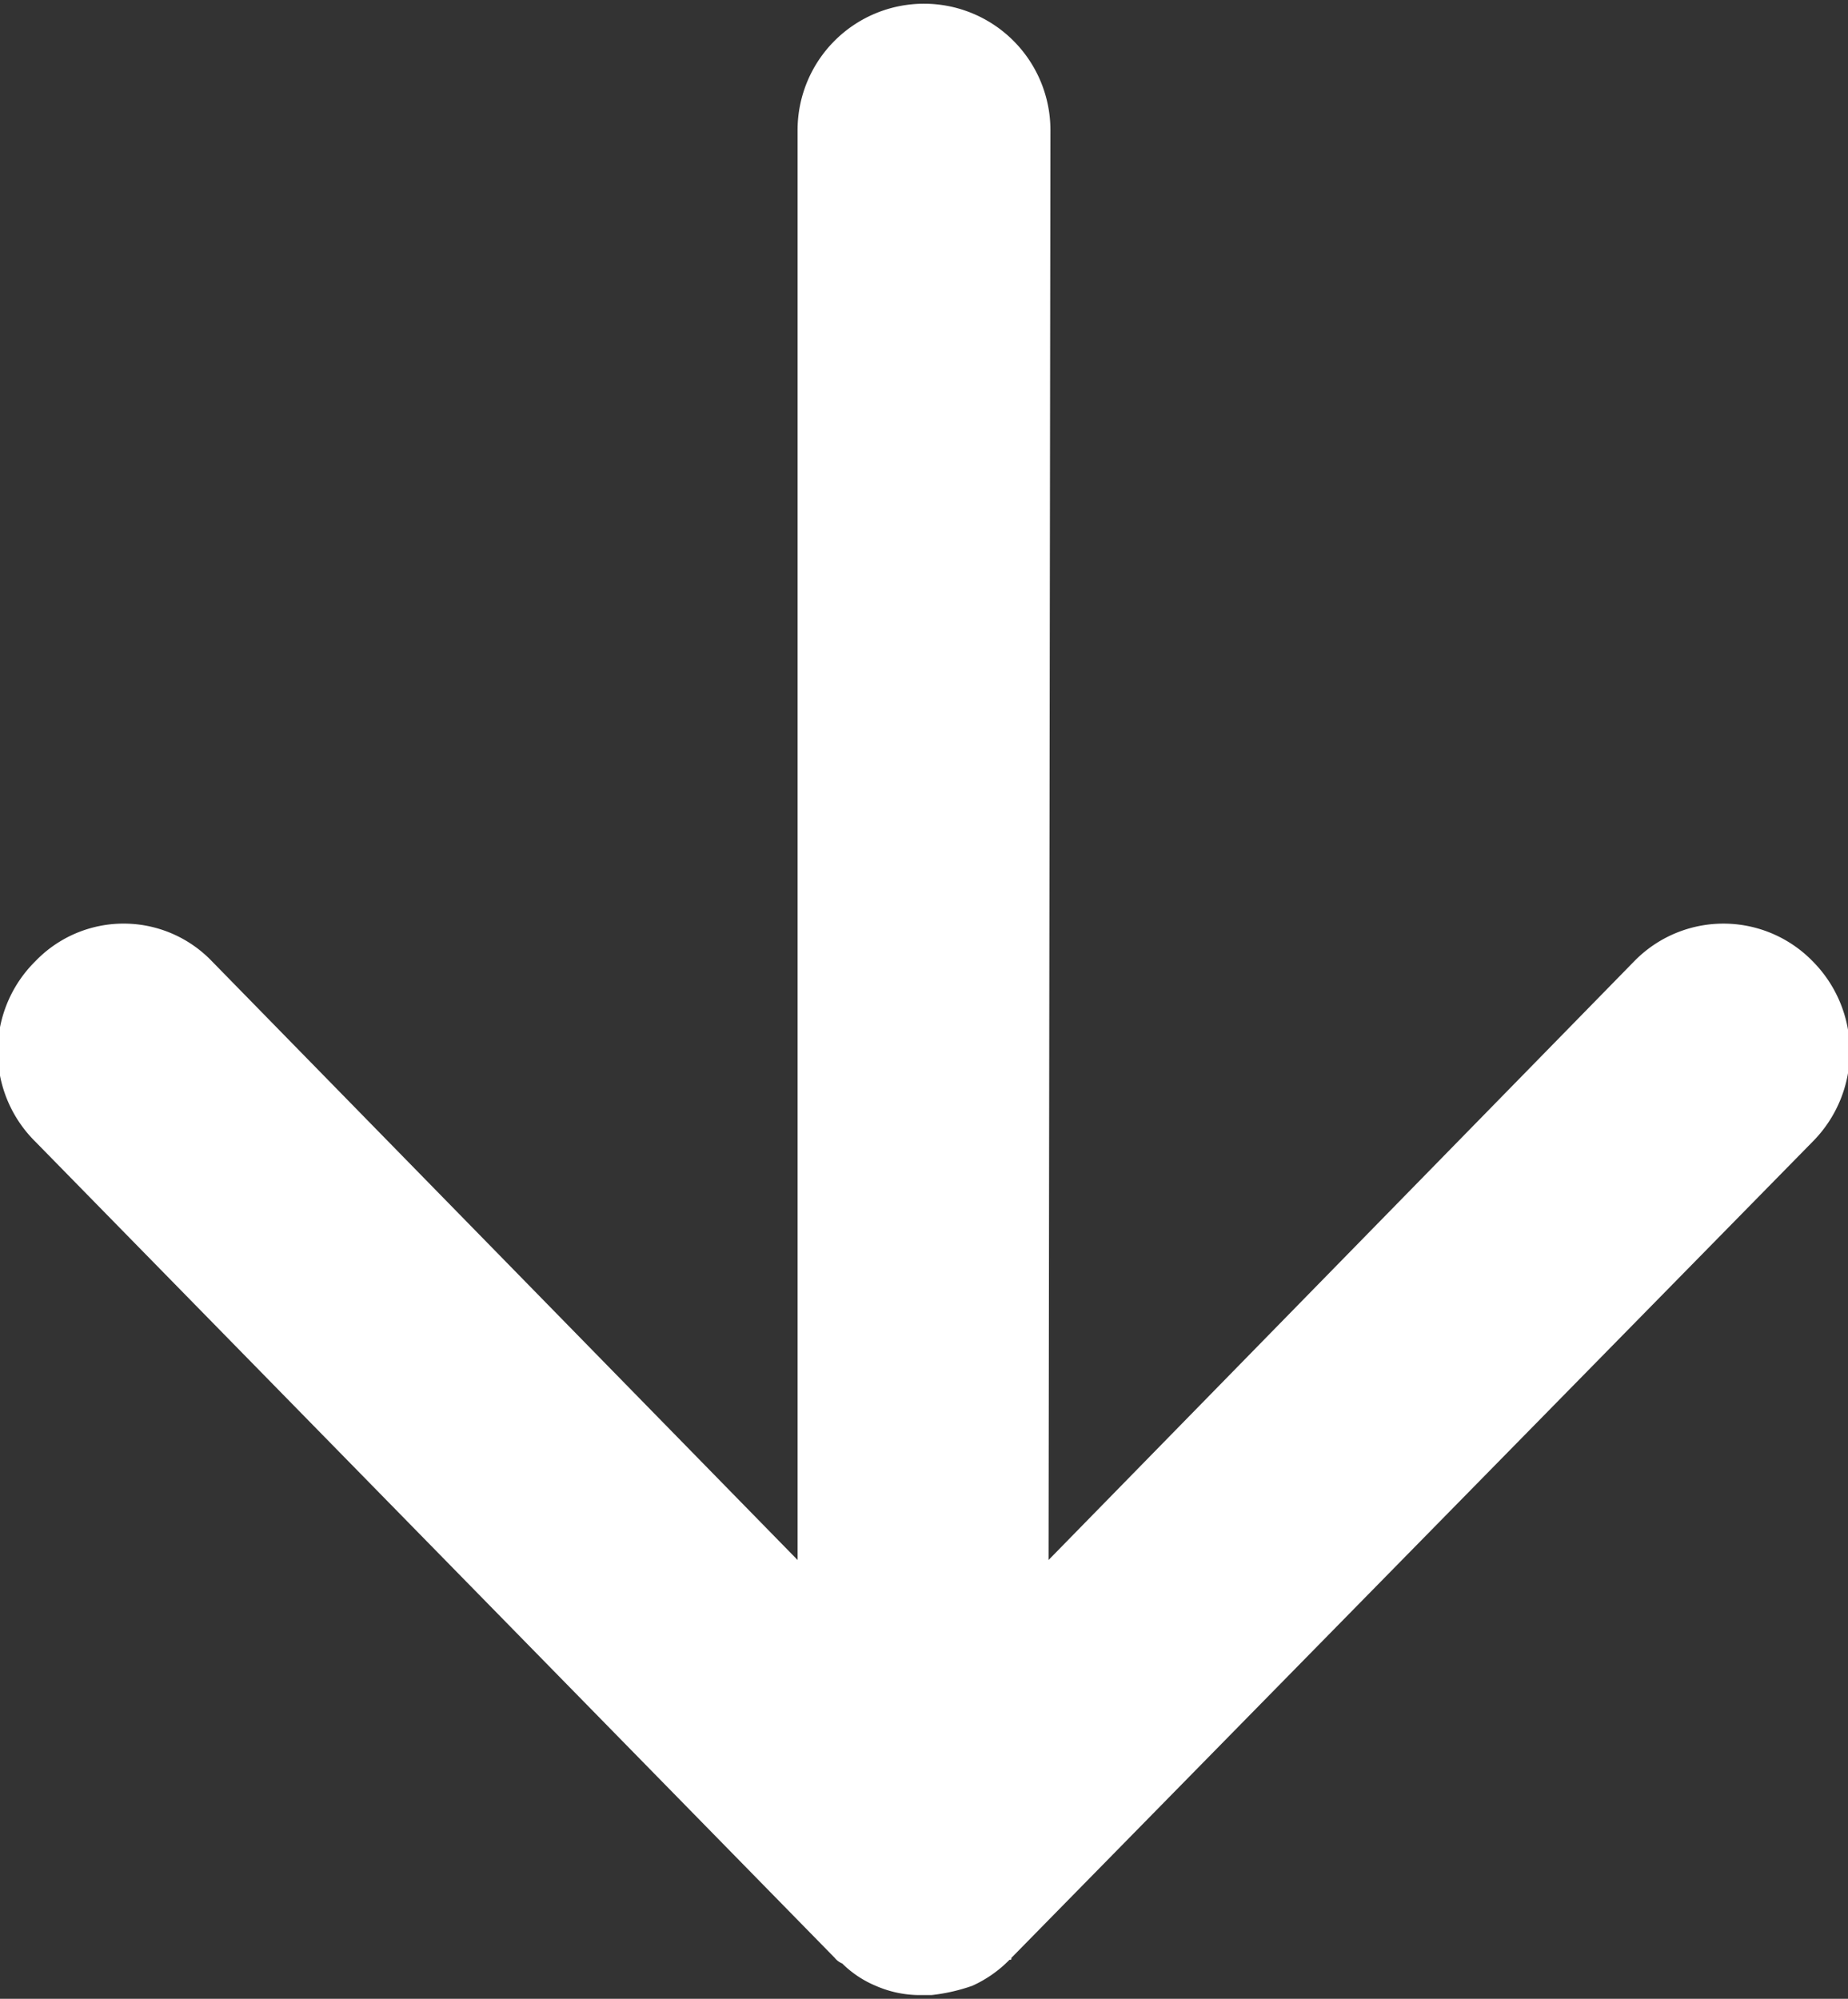 <svg xmlns="http://www.w3.org/2000/svg" width="9.94" height="10.75" viewBox="0 0 9.94 10.75">
  <rect x="0" y="0" width="9.94" height="10.75" fill="#333333" stroke="none"/>
  <defs>
    <style>
      .cls-1 {
        fill: #fff;
        fill-rule: evenodd;
      }
    </style>
  </defs>
  <path id="形状_22_拷贝_6" data-name="形状 22 拷贝 6" class="cls-1" d="M1605.82,1674.42v7.69l-3.15-3.22a0.658,0.658,0,0,0-.95,0,0.682,0.682,0,0,0,0,.97l4.3,4.39a0.1,0.1,0,0,0,.04.03,0.567,0.567,0,0,0,.18.12,0.593,0.593,0,0,0,.23.05h0.07a0.983,0.983,0,0,0,.22-0.05,0.661,0.661,0,0,0,.2-0.14c0.01,0,.01,0,0.01-0.01l4.31-4.39a0.688,0.688,0,0,0,0-.97,0.67,0.67,0,0,0-.96,0l-3.15,3.22,0.01-7.69a0.68,0.68,0,1,0-1.36,0h0Z" transform="translate(-1601.53 -1673.72)"/>
</svg>
